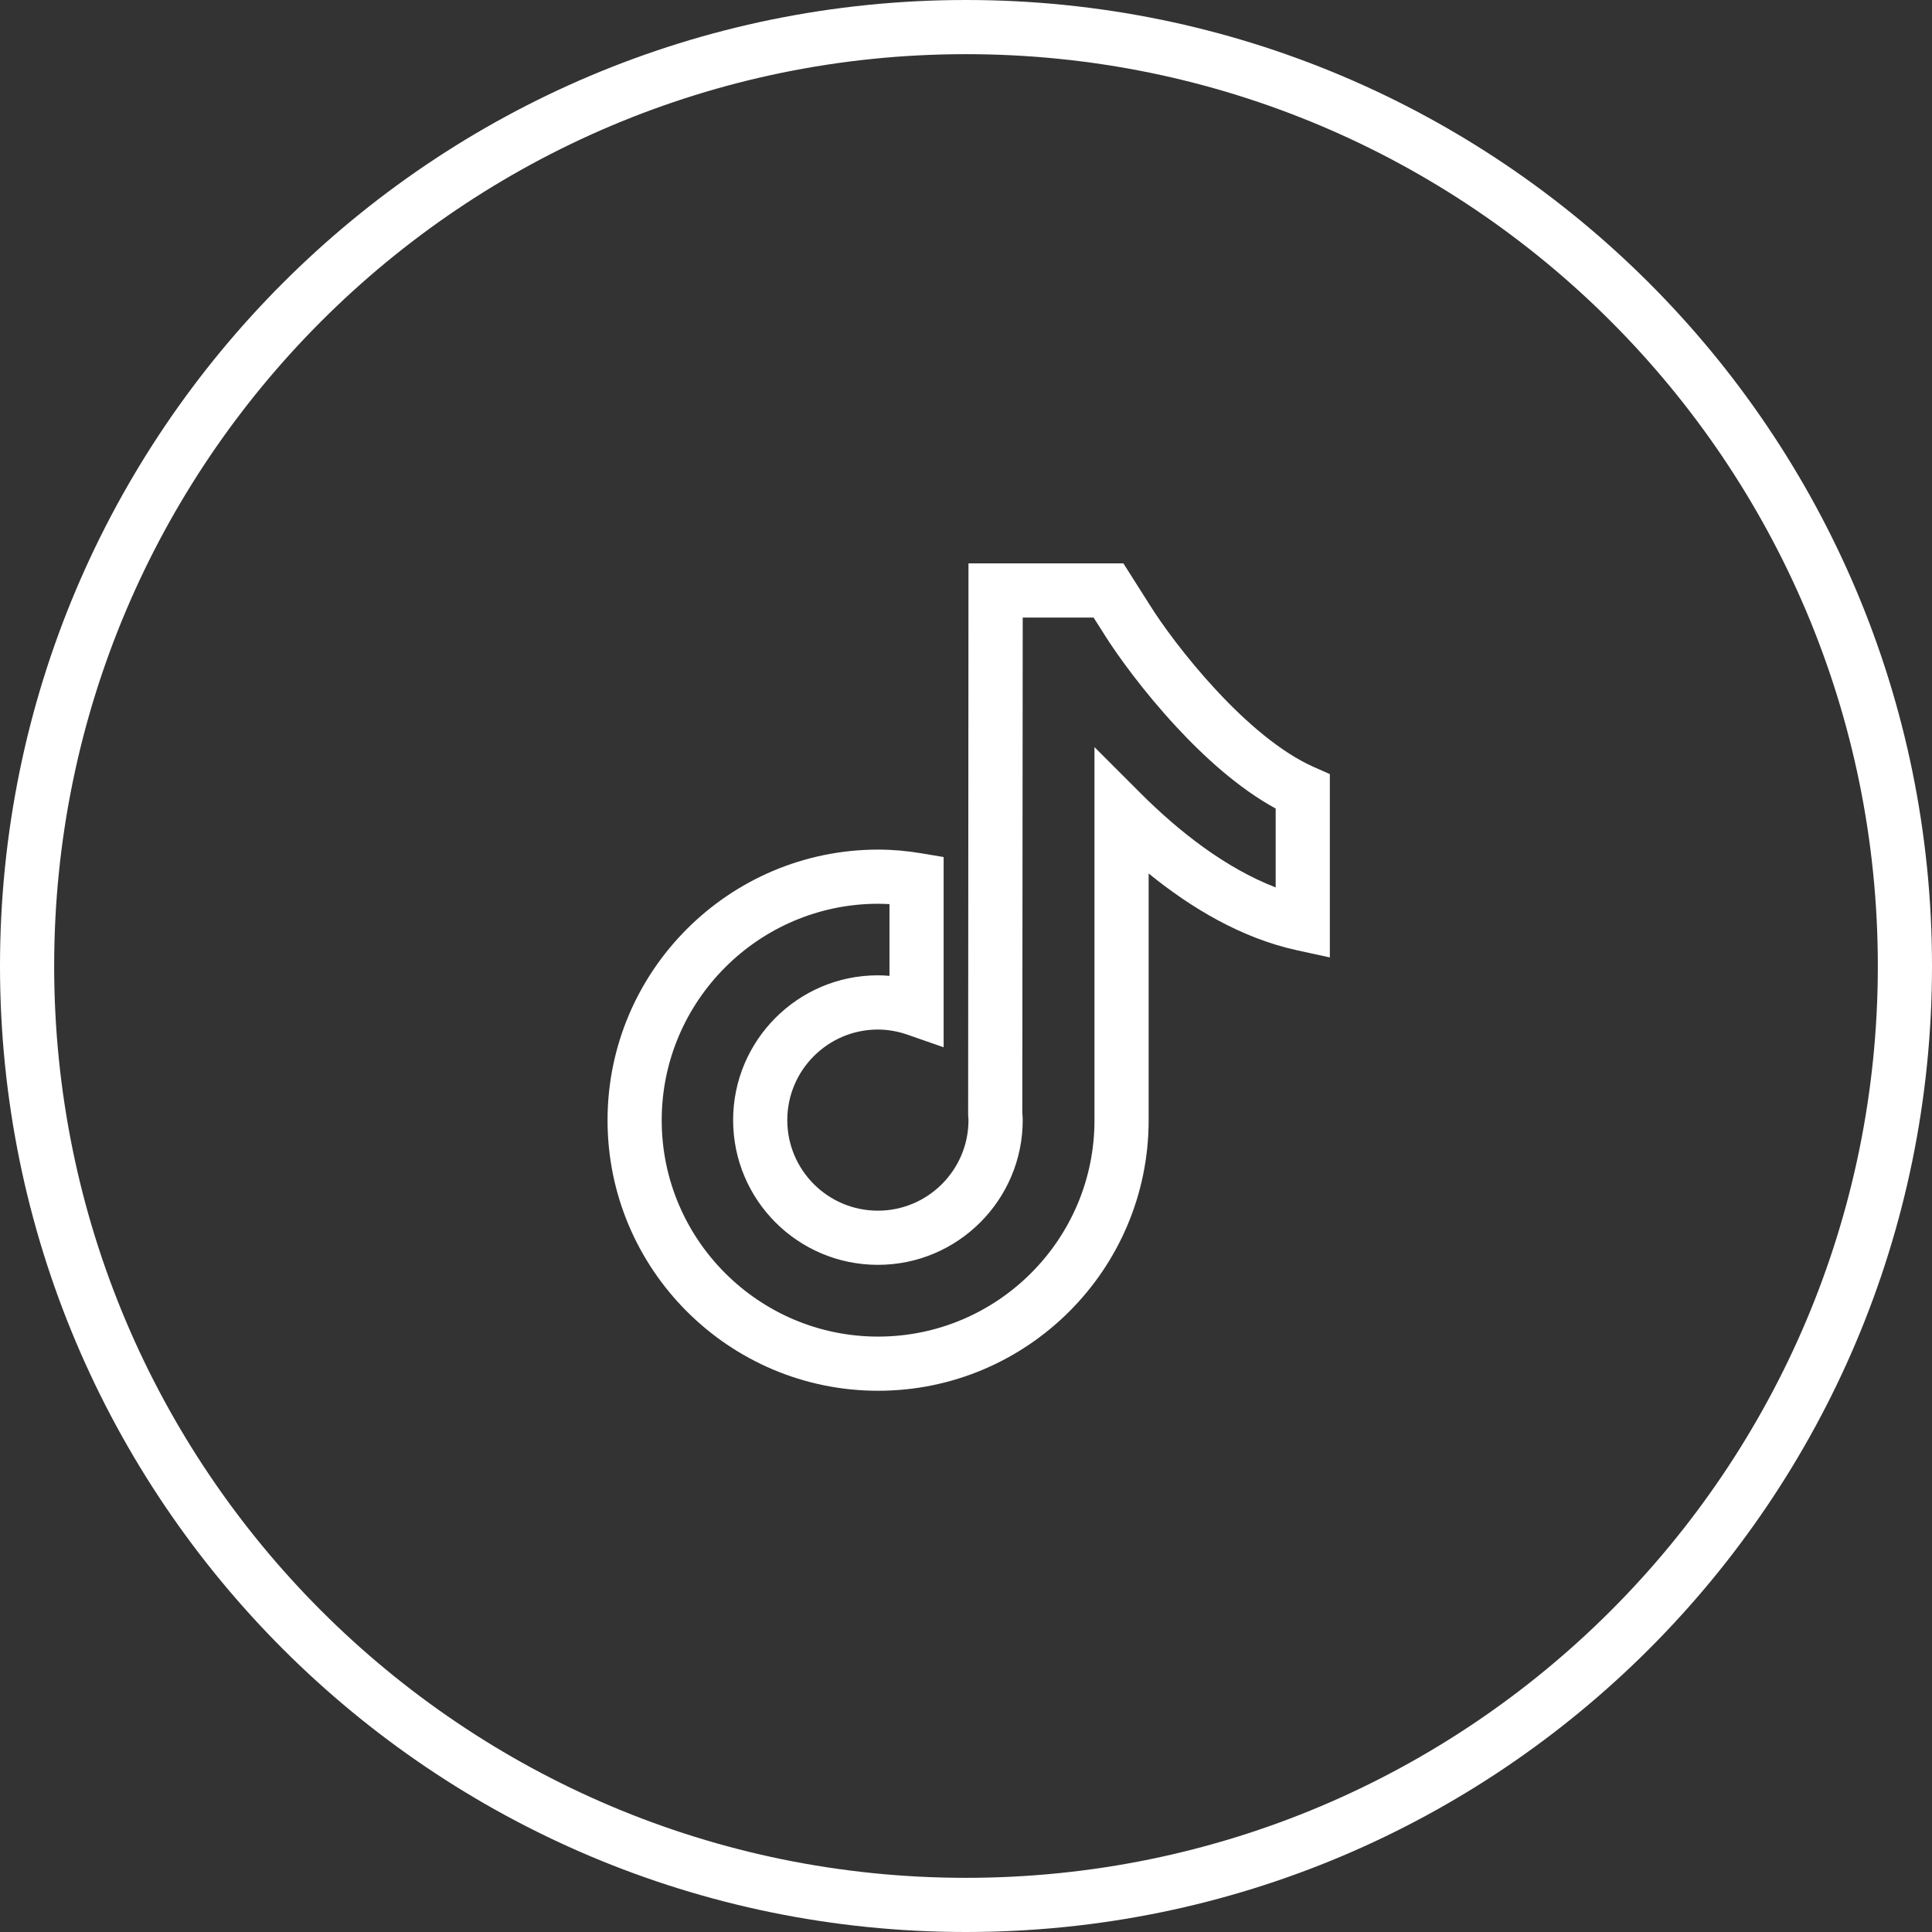 <svg width="28" height="28" viewBox="0 0 28 28" fill="none" xmlns="http://www.w3.org/2000/svg">
    <rect x="0" y="0" width="28" height="28" fill="#333333" stroke="none"/>
    <path fill-rule="evenodd" clip-rule="evenodd" d="M14 0.785C6.702 0.785 0.785 6.702 0.785 14C0.785 21.298 6.702 27.215 14 27.215C21.298 27.215 27.215 21.298 27.215 14C27.215 6.702 21.298 0.785 14 0.785ZM0 14C0 6.268 6.268 0 14 0C21.732 0 28 6.268 28 14C28 21.732 21.732 28 14 28C6.268 28 0 21.732 0 14Z" fill="white"/>
    <path fill-rule="evenodd" clip-rule="evenodd" d="M14.036 8.165H16.281L16.668 8.775C16.835 9.042 17.183 9.524 17.62 9.995C18.062 10.473 18.565 10.905 19.039 11.115L19.273 11.219V13.876L18.797 13.772C17.994 13.597 17.263 13.16 16.647 12.659V16.236C16.647 18.398 14.888 20.156 12.726 20.156C10.564 20.156 8.805 18.398 8.805 16.236C8.805 14.074 10.563 12.316 12.723 12.313L12.723 12.313C12.938 12.313 13.147 12.332 13.349 12.366L13.676 12.421V15.178L13.154 14.996C13.016 14.948 12.87 14.921 12.723 14.921C11.998 14.921 11.41 15.511 11.41 16.233C11.41 16.958 11.998 17.546 12.723 17.546C13.448 17.546 14.036 16.956 14.036 16.233C14.036 16.227 14.036 16.214 14.033 16.186L14.031 16.166L14.036 8.165ZM14.822 8.95L14.816 16.128C14.819 16.156 14.822 16.194 14.822 16.233C14.822 17.389 13.882 18.331 12.723 18.331C11.564 18.331 10.625 17.392 10.625 16.233C10.625 15.078 11.564 14.135 12.723 14.135C12.78 14.135 12.836 14.138 12.891 14.143V13.103C12.835 13.1 12.78 13.098 12.723 13.098C10.997 13.101 9.59 14.508 9.59 16.236C9.59 17.964 10.997 19.371 12.726 19.371C14.455 19.371 15.862 17.964 15.862 16.236V10.828L16.532 11.498C17.095 12.06 17.767 12.583 18.488 12.861V11.718C17.953 11.426 17.451 10.969 17.044 10.529C16.573 10.021 16.196 9.5 16.003 9.193C16.003 9.192 16.003 9.192 16.003 9.192L15.849 8.95H14.822Z" fill="white"/>
</svg>
